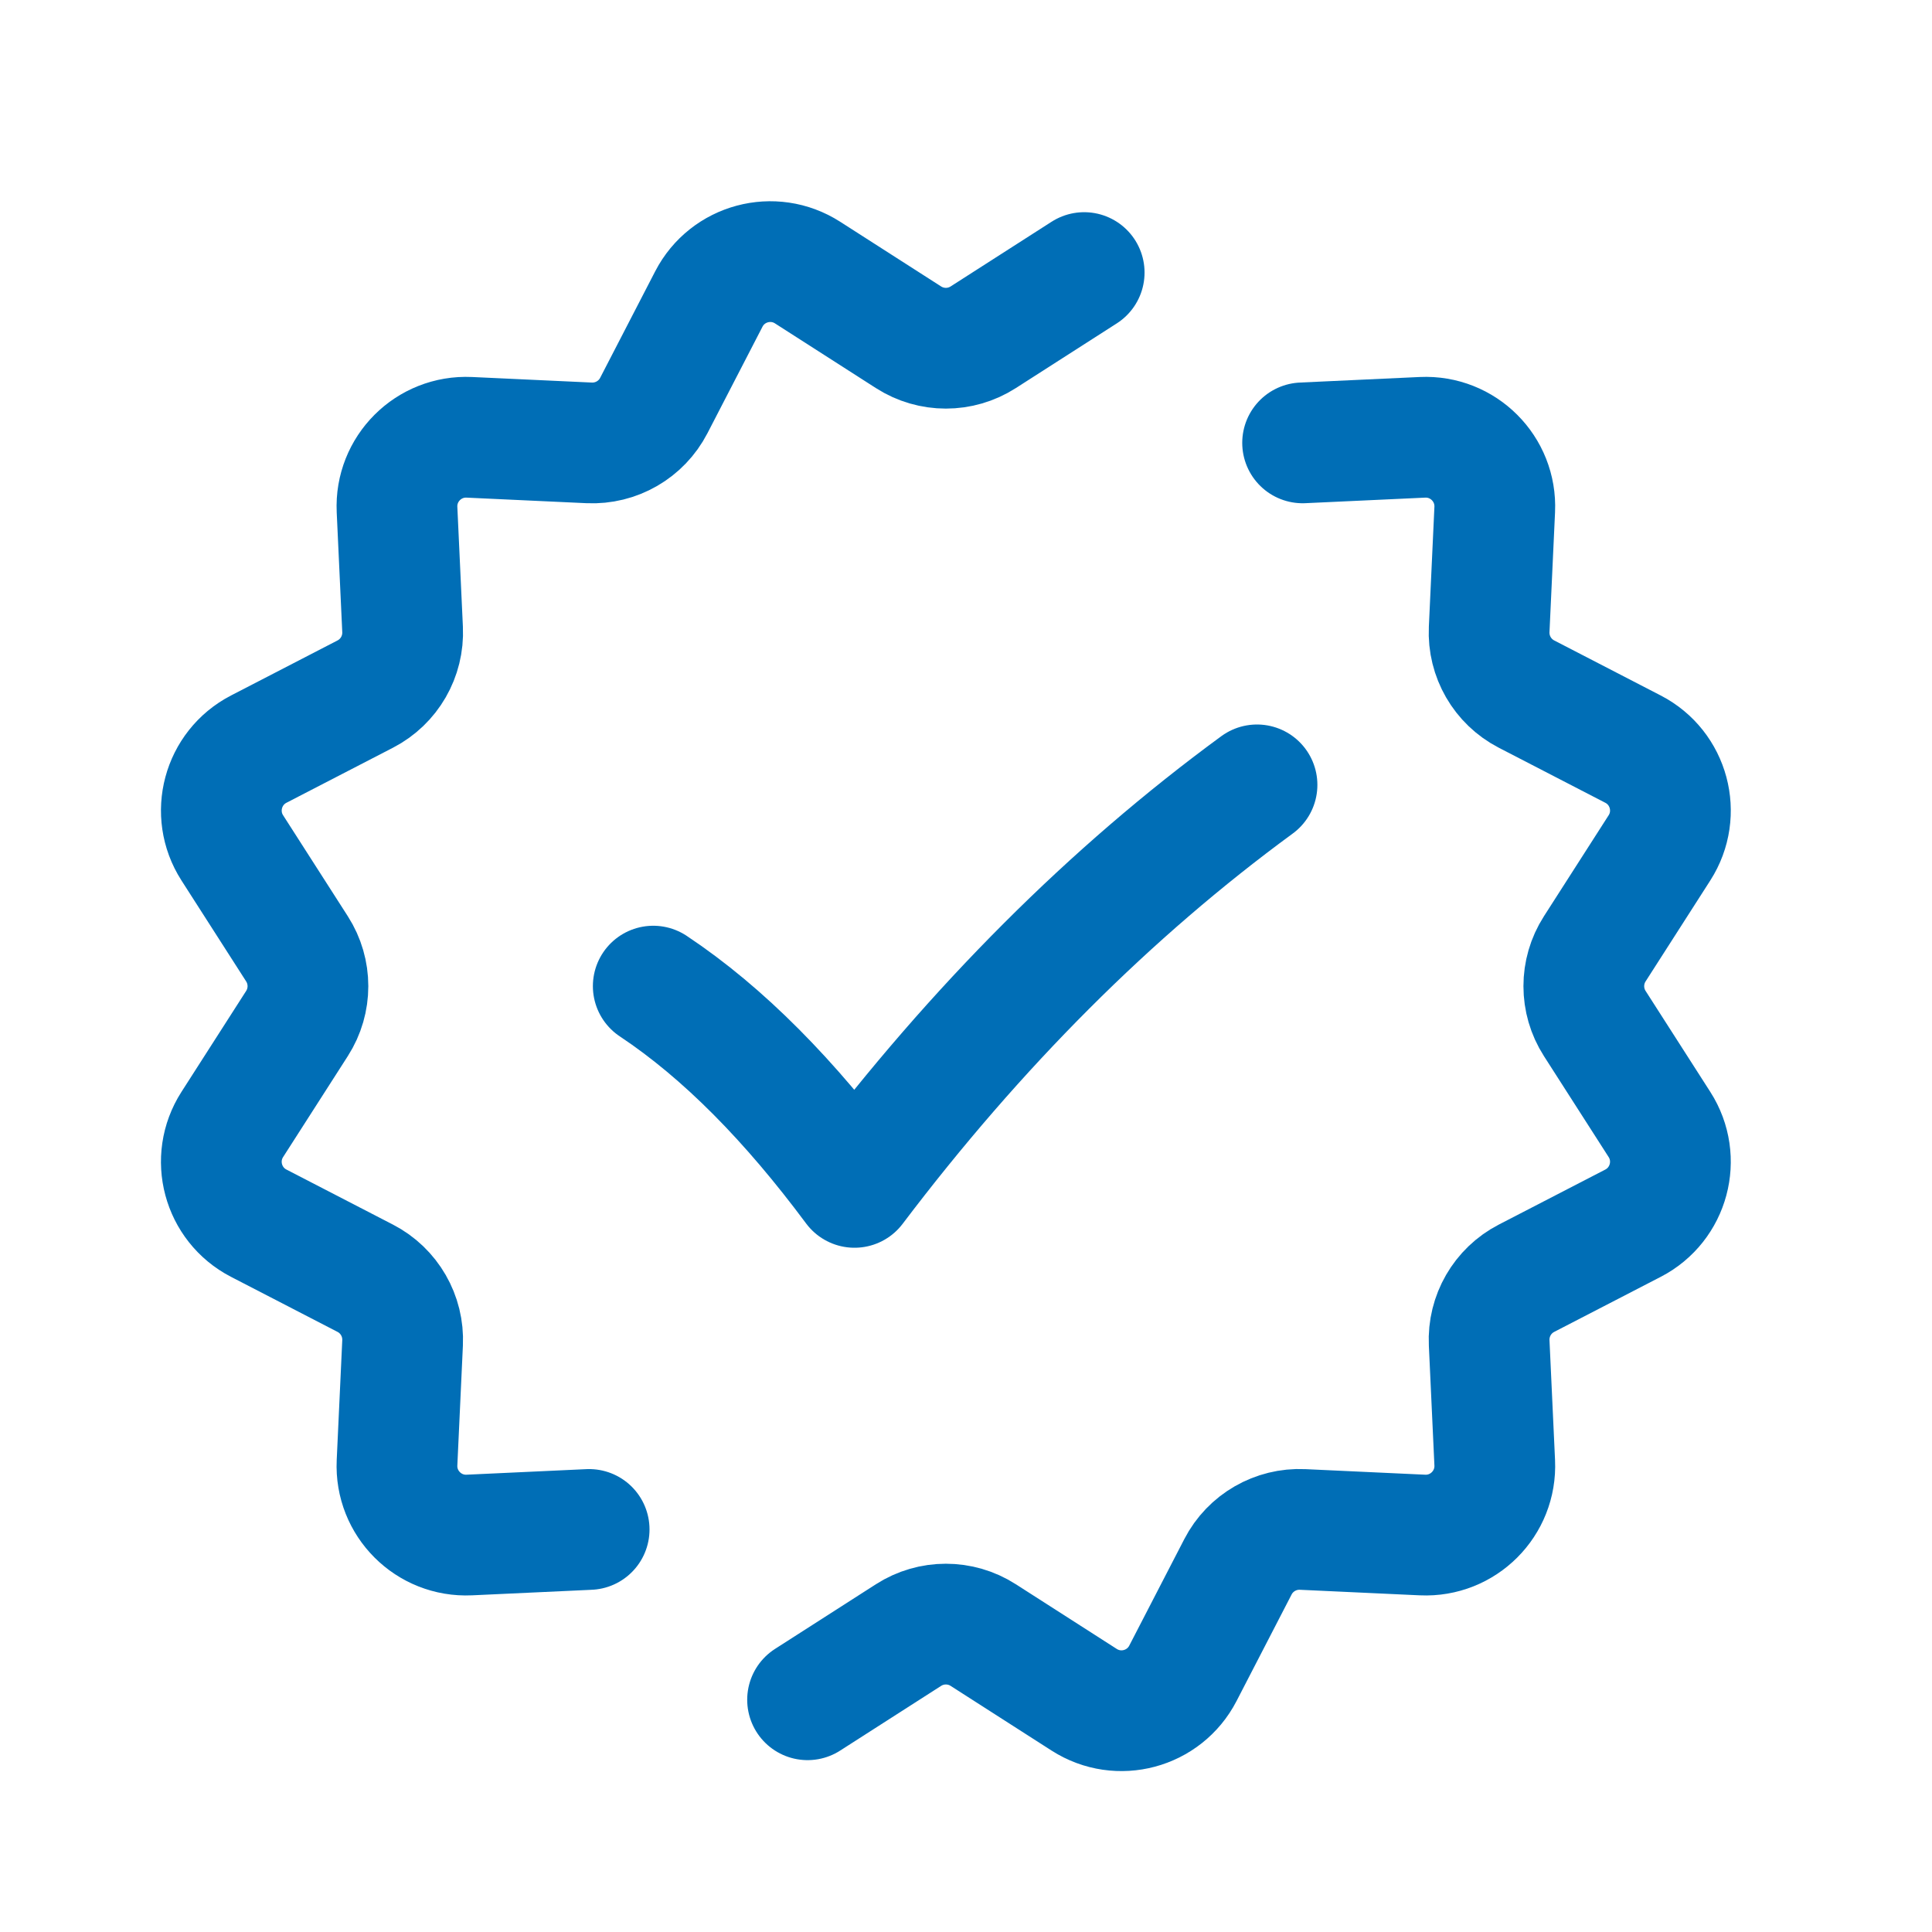 <svg width="48" height="48" viewBox="0 0 48 48" fill="transparent" xmlns="http://www.w3.org/2000/svg">
<path d="M16.23 24.5C17.983 25.666 19.632 27.351 21.23 29.5C24.257 25.5 27.59 22.167 31.23 19.5" stroke="#006EB6" stroke-width="3" stroke-miterlimit="10" stroke-linecap="round" stroke-linejoin="round"/>
<path d="M14.637 37.999L11.66 38.137C10.649 38.184 9.817 37.352 9.864 36.341L10.002 33.364C10.033 32.694 9.671 32.066 9.075 31.758L6.428 30.39C5.529 29.925 5.225 28.789 5.771 27.937L7.379 25.428C7.741 24.863 7.741 24.139 7.379 23.574L5.771 21.065C5.225 20.213 5.53 19.077 6.428 18.612L9.075 17.244C9.671 16.936 10.033 16.309 10.002 15.638L9.864 12.661C9.817 11.65 10.649 10.818 11.66 10.865L14.637 11.003C15.307 11.034 15.935 10.672 16.243 10.076L17.611 7.429C18.076 6.53 19.212 6.226 20.064 6.772L22.573 8.38C23.138 8.742 23.862 8.742 24.427 8.38L26.936 6.772" stroke="#006EB6" stroke-width="3" stroke-miterlimit="10" stroke-linecap="round" stroke-linejoin="round"/>
<path d="M32.363 11.003L35.34 10.865C36.351 10.818 37.183 11.65 37.136 12.661L36.998 15.638C36.967 16.308 37.329 16.936 37.925 17.244L40.572 18.612C41.471 19.077 41.775 20.213 41.229 21.065L39.621 23.574C39.259 24.139 39.259 24.863 39.621 25.428L41.229 27.937C41.775 28.789 41.47 29.925 40.572 30.39L37.925 31.758C37.329 32.066 36.967 32.693 36.998 33.364L37.136 36.341C37.183 37.352 36.351 38.184 35.34 38.137L32.363 37.999C31.693 37.968 31.065 38.33 30.757 38.926L29.389 41.573C28.924 42.472 27.788 42.776 26.936 42.23L24.427 40.622C23.862 40.26 23.138 40.26 22.573 40.622L20.064 42.23" stroke="#006EB6" stroke-width="3" stroke-miterlimit="10" stroke-linecap="round" stroke-linejoin="round"/>
</svg>
